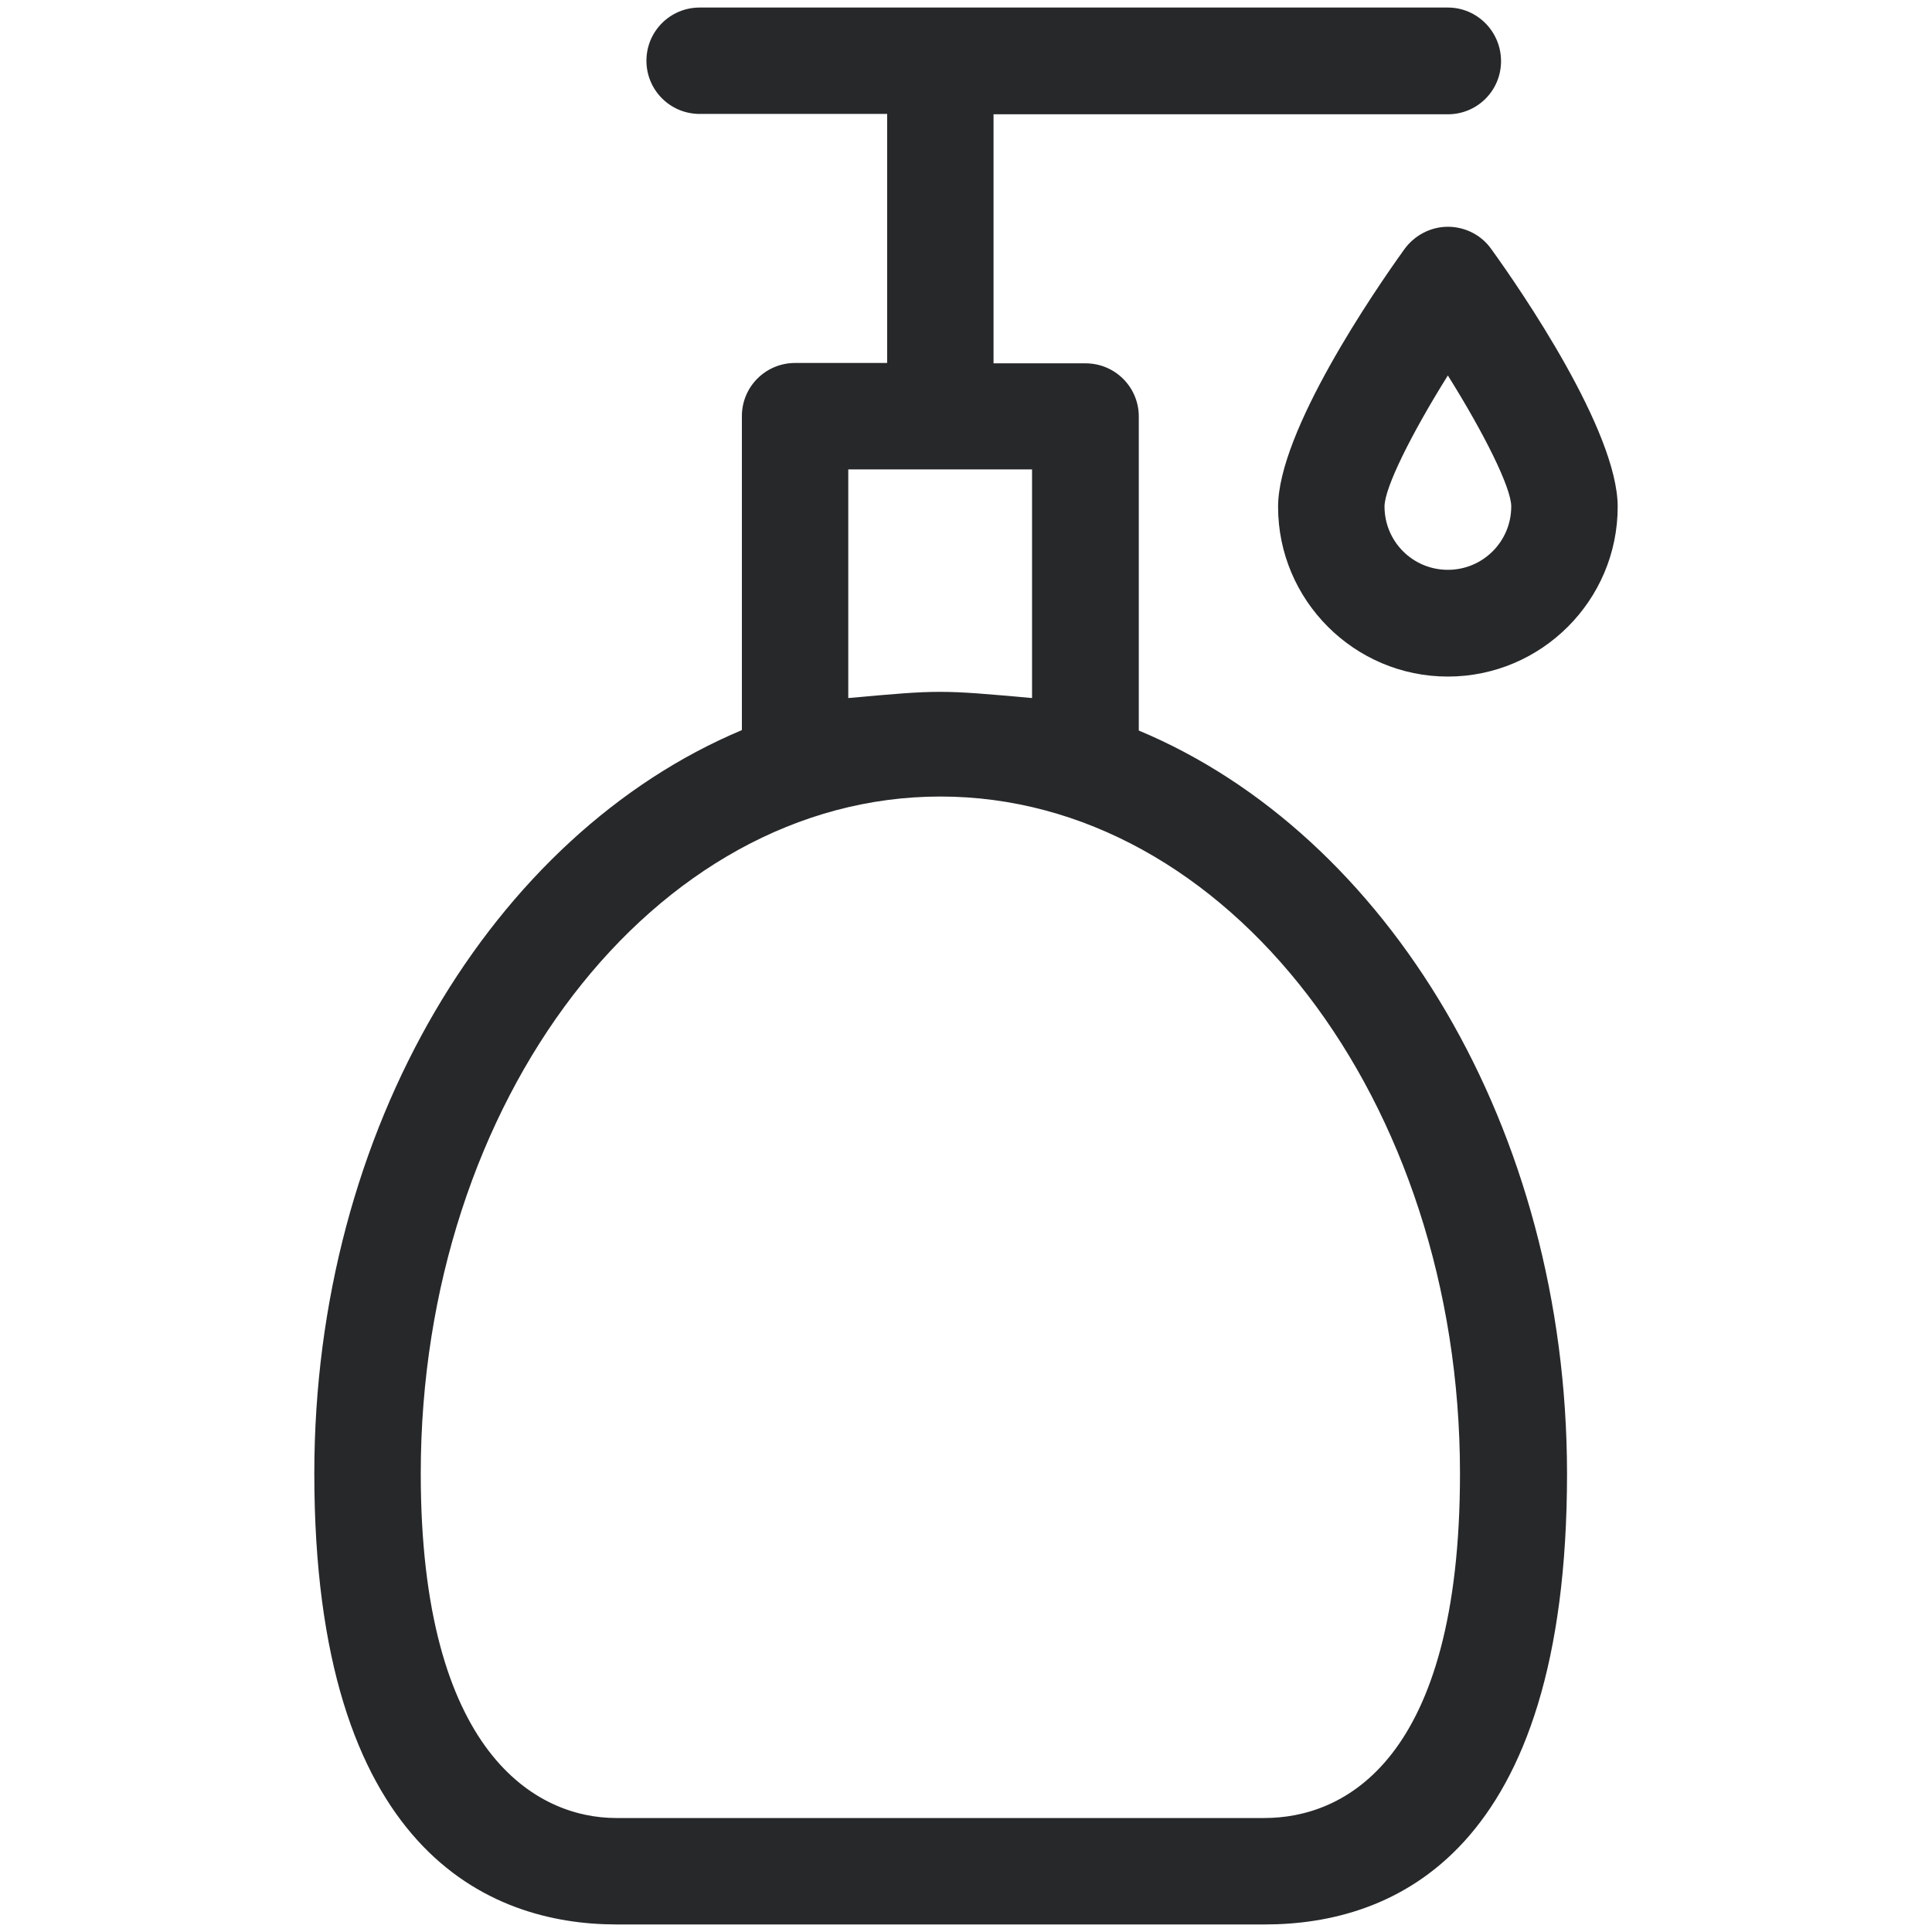 <svg width="32" height="32" viewBox="0 0 32 32" fill="none" xmlns="http://www.w3.org/2000/svg">
<path d="M18.862 12.1V6.899C18.862 6.412 18.468 6.018 17.981 6.018H16.456V1.893H23.981C24.469 1.893 24.862 1.5 24.862 1.013C24.862 0.525 24.469 0.125 23.981 0.125H11.588C11.101 0.125 10.707 0.518 10.707 1.006C10.707 1.493 11.101 1.887 11.588 1.887H14.694V6.012H13.169C12.682 6.012 12.288 6.405 12.288 6.892V12.093C8.175 13.818 5.206 18.687 5.206 24.406C5.206 30.643 8.087 31.875 10.212 31.875H20.949C23.074 31.875 25.955 30.706 25.955 24.406C25.95 18.687 22.974 13.818 18.862 12.1ZM14.05 7.775H17.094V11.562C15.568 11.425 15.568 11.425 14.05 11.562V7.775ZM20.943 30.112H10.206C8.887 30.112 6.969 29.044 6.969 24.406C6.969 18.224 10.831 13.193 15.575 13.193C20.325 13.193 24.182 18.224 24.182 24.406C24.182 29.162 22.262 30.112 20.943 30.112Z" fill="#26282A"/>
<path d="M24.7 4.125C24.538 3.894 24.268 3.756 23.981 3.756C23.7 3.756 23.432 3.894 23.263 4.125C22.768 4.813 21.169 7.144 21.169 8.394C21.169 9.943 22.432 11.206 23.981 11.206C25.531 11.206 26.794 9.943 26.794 8.394C26.794 7.138 25.193 4.807 24.7 4.125ZM23.981 9.438C23.4 9.438 22.932 8.969 22.932 8.388C22.932 8.081 23.375 7.188 23.981 6.219C24.588 7.188 25.031 8.081 25.031 8.388C25.031 8.969 24.562 9.438 23.981 9.438Z" fill="#26282A"/>
</svg>
